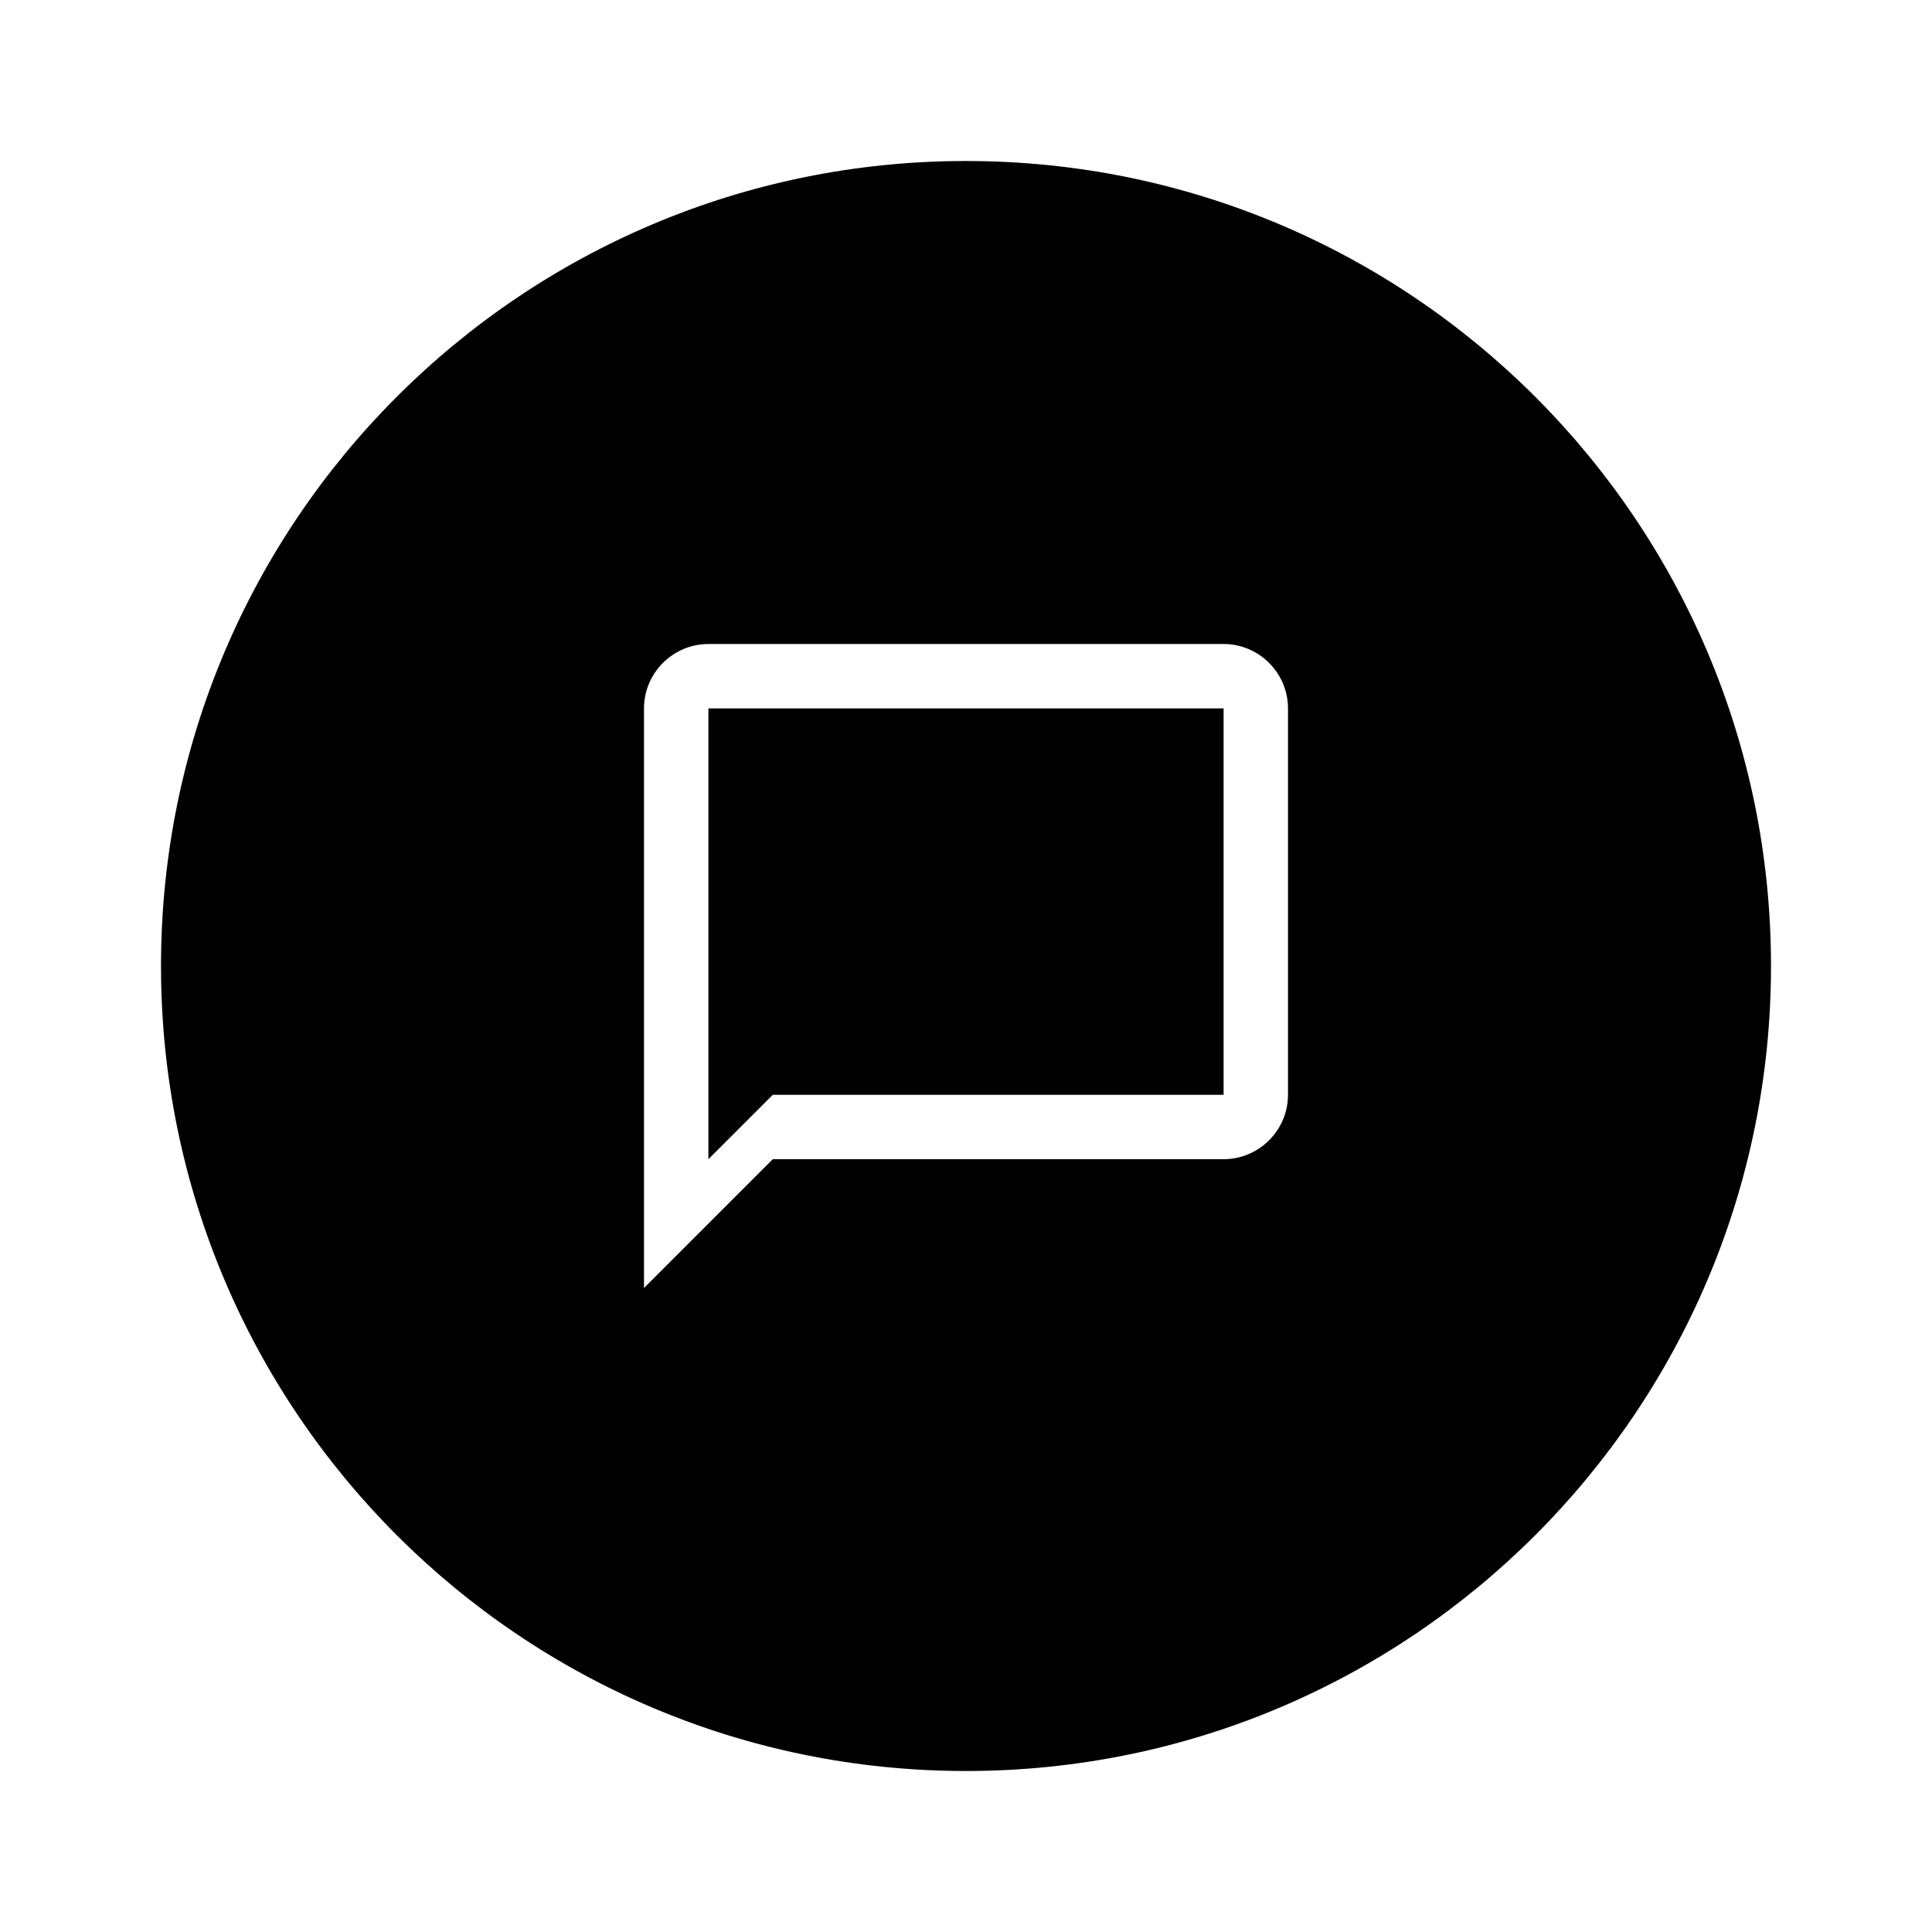 <?xml version="1.0" encoding="utf-8"?>
<svg width="800px" height="800px" viewBox="0 0 24 24" fill="none" xmlns="http://www.w3.org/2000/svg">
<path fill-rule="evenodd" clip-rule="evenodd" d="M22 12C22 17.523 17.523 22 12 22C6.477 22 2 17.523 2 12C2 6.477 6.477 2 12 2C17.523 2 22 6.477 22 12ZM16 8.8C16 8.36 15.64 8 15.2 8H8.8C8.36 8 8 8.36 8 8.8V16L9.6 14.4H15.2C15.64 14.4 16 14.04 16 13.6V8.8ZM15.2 13.6H9.6L8.8 14.4V8.8H15.2V13.6Z" fill="#000000"/>
</svg>